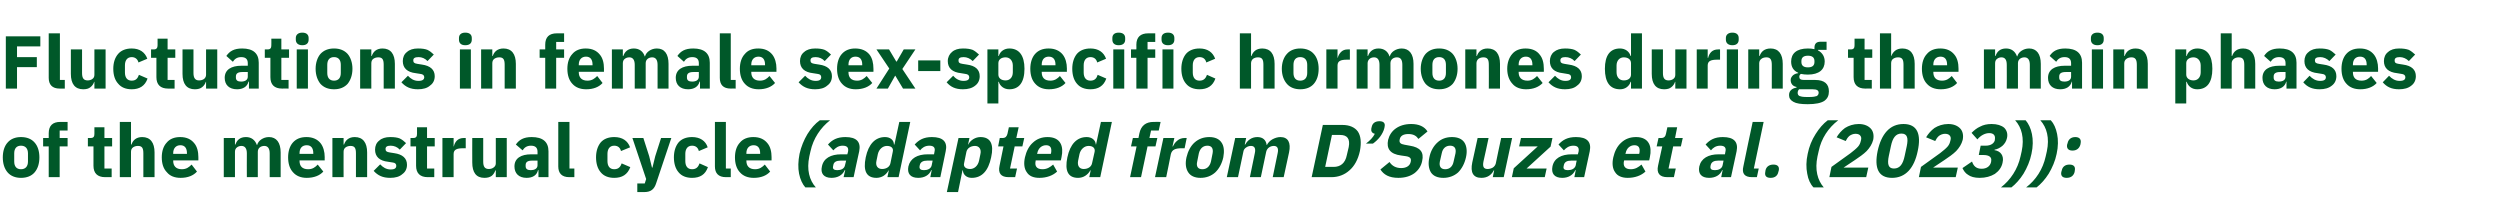 <?xml version="1.0" standalone="no"?><!DOCTYPE svg PUBLIC "-//W3C//DTD SVG 1.1//EN" "http://www.w3.org/Graphics/SVG/1.1/DTD/svg11.dtd"><svg xmlns="http://www.w3.org/2000/svg" version="1.1" width="1072.5px" height="93px" viewBox="0 -13 1072.5 93" style="top:-13px">  <desc>Fluctuations in female sex specific hormones during the main phases of the menstrual cycle (adapted from D’Souza et a...</desc>  <defs/>  <g id="Polygon169146">    <path d="M 14.8 61 C 16.2 59.4 16.9 57.2 16.9 54.5 C 16.9 51.9 16.2 49.6 14.8 48.1 C 13.5 46.6 11.5 45.8 9 45.8 C 6.6 45.8 4.6 46.6 3.3 48.1 C 1.9 49.6 1.2 51.9 1.2 54.5 C 1.2 57.2 1.9 59.4 3.3 61 C 4.6 62.5 6.6 63.3 9 63.3 C 11.5 63.3 13.5 62.5 14.8 61 Z M 6.1 56.3 C 6.1 56.3 6.1 52.8 6.1 52.8 C 6.1 50.7 7.1 49.5 9 49.5 C 10.9 49.5 12 50.7 12 52.8 C 12 52.8 12 56.3 12 56.3 C 12 58.4 10.9 59.6 9 59.6 C 7.1 59.6 6.1 58.4 6.1 56.3 Z M 20.9 63 L 25.6 63 L 25.6 49.8 L 29 49.8 L 29 46.2 L 25.6 46.2 L 25.6 43 L 29 43 L 29 39.3 C 29 39.3 25.92 39.28 25.9 39.3 C 22.6 39.3 20.9 40.9 20.9 44.2 C 20.9 44.18 20.9 46.2 20.9 46.2 L 18.5 46.2 L 18.5 49.8 L 20.9 49.8 L 20.9 63 Z M 47.9 63 L 47.9 59.3 L 44.8 59.3 L 44.8 49.8 L 48.1 49.8 L 48.1 46.2 L 44.8 46.2 L 44.8 41.6 L 40.5 41.6 C 40.5 41.6 40.54 44.37 40.5 44.4 C 40.5 45.5 40.2 46.2 38.9 46.2 C 38.88 46.16 37.7 46.2 37.7 46.2 L 37.7 49.8 L 40.1 49.8 C 40.1 49.8 40.06 58.06 40.1 58.1 C 40.1 61.3 41.8 63 45.1 63 C 45.06 62.96 47.9 63 47.9 63 Z M 51.4 63 L 56.2 63 C 56.2 63 56.16 52.08 56.2 52.1 C 56.2 51.3 56.5 50.6 57.1 50.2 C 57.7 49.8 58.4 49.6 59.2 49.6 C 61 49.6 61.5 50.6 61.5 52.8 C 61.54 52.82 61.5 63 61.5 63 L 66.3 63 C 66.3 63 66.27 52.43 66.3 52.4 C 66.3 48.2 64.5 45.8 61 45.8 C 58.4 45.8 57 47.2 56.4 49 C 56.35 49.01 56.2 49 56.2 49 L 56.2 39.3 L 51.4 39.3 L 51.4 63 Z M 84.5 60.6 C 84.5 60.6 82.2 57.6 82.2 57.6 C 81.1 58.7 80 59.6 78 59.6 C 75.5 59.6 74.3 58.2 74.3 56 C 74.34 56.02 74.3 55.8 74.3 55.8 L 85.1 55.8 C 85.1 55.8 85.12 54.35 85.1 54.4 C 85.1 52.1 84.6 49.9 83.3 48.4 C 82 46.8 80.1 45.8 77.3 45.8 C 74.8 45.8 72.8 46.6 71.5 48.2 C 70.1 49.7 69.4 51.9 69.4 54.5 C 69.4 57.2 70.1 59.4 71.6 60.9 C 72.9 62.5 74.9 63.3 77.5 63.3 C 80.6 63.3 83 62.3 84.5 60.6 Z M 80.2 52.7 C 80.22 52.69 80.2 53 80.2 53 L 74.3 53 C 74.3 53 74.34 52.72 74.3 52.7 C 74.3 50.6 75.5 49.3 77.4 49.3 C 79.3 49.3 80.2 50.6 80.2 52.7 Z M 100.8 63 C 100.8 63 100.77 52.08 100.8 52.1 C 100.8 51.3 101.1 50.6 101.7 50.2 C 102.2 49.8 102.9 49.6 103.6 49.6 C 105.1 49.6 105.9 50.7 105.9 52.8 C 105.85 52.82 105.9 63 105.9 63 L 110.6 63 C 110.6 63 110.59 52.08 110.6 52.1 C 110.6 50.4 112 49.6 113.4 49.6 C 114.9 49.6 115.7 50.7 115.7 52.8 C 115.68 52.82 115.7 63 115.7 63 L 120.4 63 C 120.4 63 120.41 52.43 120.4 52.4 C 120.4 48.2 118.6 45.8 115.4 45.8 C 114.1 45.8 113 46.2 112.1 46.8 C 111.2 47.4 110.6 48.2 110.3 49.2 C 110.3 49.2 110.2 49.2 110.2 49.2 C 109.4 47 107.8 45.8 105.5 45.8 C 102.9 45.8 101.6 47.2 101 49 C 100.96 49.01 100.8 49 100.8 49 L 100.8 46.2 L 96 46.2 L 96 63 L 100.8 63 Z M 138.7 60.6 C 138.7 60.6 136.3 57.6 136.3 57.6 C 135.3 58.7 134.1 59.6 132.2 59.6 C 129.6 59.6 128.5 58.2 128.5 56 C 128.48 56.02 128.5 55.8 128.5 55.8 L 139.3 55.8 C 139.3 55.8 139.26 54.35 139.3 54.4 C 139.3 52.1 138.7 49.9 137.5 48.4 C 136.2 46.8 134.2 45.8 131.5 45.8 C 128.9 45.8 127 46.6 125.6 48.2 C 124.3 49.7 123.6 51.9 123.6 54.5 C 123.6 57.2 124.3 59.4 125.7 60.9 C 127.1 62.5 129.1 63.3 131.6 63.3 C 134.7 63.3 137.2 62.3 138.7 60.6 Z M 134.4 52.7 C 134.37 52.69 134.4 53 134.4 53 L 128.5 53 C 128.5 53 128.48 52.72 128.5 52.7 C 128.5 50.6 129.6 49.3 131.6 49.3 C 133.5 49.3 134.4 50.6 134.4 52.7 Z M 147.4 63 C 147.4 63 147.36 52.08 147.4 52.1 C 147.4 51.3 147.7 50.6 148.3 50.2 C 148.9 49.8 149.6 49.6 150.4 49.6 C 152.2 49.6 152.7 50.6 152.7 52.8 C 152.73 52.82 152.7 63 152.7 63 L 157.5 63 C 157.5 63 157.47 52.43 157.5 52.4 C 157.5 48.2 155.7 45.8 152.2 45.8 C 149.6 45.8 148.2 47.2 147.6 49 C 147.55 49.01 147.4 49 147.4 49 L 147.4 46.2 L 142.6 46.2 L 142.6 63 L 147.4 63 Z M 172.6 61.7 C 173.9 60.8 174.6 59.4 174.6 57.7 C 174.6 54.9 172.7 53.2 169.1 52.7 C 169.1 52.7 167.2 52.4 167.2 52.4 C 165.8 52.2 165.4 51.8 165.4 50.9 C 165.4 50 166 49.5 167.6 49.5 C 169.1 49.5 170.5 50.1 171.5 51.2 C 171.5 51.2 174.2 48.4 174.2 48.4 C 173.4 47.6 172.5 46.9 171.5 46.4 C 170.5 46 169.2 45.8 167.4 45.8 C 165.4 45.8 163.8 46.3 162.7 47.3 C 161.5 48.2 160.9 49.6 160.9 51.2 C 160.9 54.2 162.8 56 166.5 56.4 C 166.5 56.4 168.4 56.7 168.4 56.7 C 169.5 56.8 170 57.3 170 58.1 C 170 59.1 169.4 59.7 167.6 59.7 C 165.7 59.7 164.3 58.8 163.1 57.5 C 163.1 57.5 160.3 60.3 160.3 60.3 C 162.1 62.3 164.2 63.3 167.4 63.3 C 169.6 63.3 171.4 62.8 172.6 61.7 Z M 186.3 63 L 186.3 59.3 L 183.2 59.3 L 183.2 49.8 L 186.5 49.8 L 186.5 46.2 L 183.2 46.2 L 183.2 41.6 L 178.9 41.6 C 178.9 41.6 178.94 44.37 178.9 44.4 C 178.9 45.5 178.6 46.2 177.3 46.2 C 177.28 46.16 176.1 46.2 176.1 46.2 L 176.1 49.8 L 178.5 49.8 C 178.5 49.8 178.46 58.06 178.5 58.1 C 178.5 61.3 180.2 63 183.5 63 C 183.45 62.96 186.3 63 186.3 63 Z M 194.6 63 C 194.6 63 194.56 53.14 194.6 53.1 C 194.6 51.2 195.9 50.6 198.7 50.6 C 198.65 50.58 199.8 50.6 199.8 50.6 L 199.8 46.2 C 199.8 46.2 199.01 46.16 199 46.2 C 197.7 46.2 196.7 46.6 196 47.3 C 195.3 48 194.9 48.9 194.7 49.8 C 194.72 49.81 194.6 49.8 194.6 49.8 L 194.6 46.2 L 189.8 46.2 L 189.8 63 L 194.6 63 Z M 212.7 63 L 217.4 63 L 217.4 46.2 L 212.7 46.2 C 212.7 46.2 212.67 57.07 212.7 57.1 C 212.7 57.9 212.3 58.5 211.7 58.9 C 211.2 59.3 210.4 59.5 209.7 59.5 C 207.9 59.5 207.3 58.4 207.3 56.3 C 207.29 56.3 207.3 46.2 207.3 46.2 L 202.6 46.2 C 202.6 46.2 202.56 56.72 202.6 56.7 C 202.6 61 204.3 63.3 207.8 63.3 C 209.2 63.3 210.2 63 211 62.4 C 211.7 61.8 212.2 61 212.5 60.1 C 212.51 60.14 212.7 60.1 212.7 60.1 L 212.7 63 Z M 235.3 51.9 C 235.29 51.92 235.3 63 235.3 63 L 231 63 L 231 60 C 231 60 230.85 60.02 230.8 60 C 230.3 62.2 228.5 63.3 225.9 63.3 C 222.6 63.3 220.7 61.4 220.7 58.4 C 220.7 54.9 223.5 53.2 227.9 53.2 C 227.9 53.2 230.6 53.2 230.6 53.2 C 230.6 53.2 230.56 52.14 230.6 52.1 C 230.6 50.5 229.8 49.5 227.8 49.5 C 225.9 49.5 224.9 50.4 224.2 51.5 C 224.2 51.5 221.3 49 221.3 49 C 222.7 47 224.6 45.8 228.1 45.8 C 232.9 45.8 235.3 47.9 235.3 51.9 Z M 230.6 55.9 C 230.6 55.9 228.25 55.89 228.3 55.9 C 226.4 55.9 225.5 56.5 225.5 57.8 C 225.5 57.8 225.5 58.3 225.5 58.3 C 225.5 59.5 226.3 60 227.7 60 C 229.2 60 230.6 59.4 230.6 57.9 C 230.56 57.87 230.6 55.9 230.6 55.9 Z M 246.4 63 L 246.4 59.3 L 244.3 59.3 L 244.3 39.3 L 239.5 39.3 C 239.5 39.3 239.52 58.35 239.5 58.4 C 239.5 61.3 241 63 244.2 63 C 244.22 62.96 246.4 63 246.4 63 Z M 270.4 58.7 C 270.4 58.7 266.7 57.1 266.7 57.1 C 266.2 58.5 265.4 59.6 263.5 59.6 C 261.6 59.6 260.6 58.3 260.6 56.1 C 260.6 56.1 260.6 53 260.6 53 C 260.6 50.9 261.6 49.5 263.5 49.5 C 265.2 49.5 266.1 50.5 266.4 51.8 C 266.4 51.8 270.3 50.2 270.3 50.2 C 269.3 47.4 267 45.8 263.5 45.8 C 261 45.8 259 46.6 257.7 48.1 C 256.4 49.7 255.7 51.9 255.7 54.5 C 255.7 57.2 256.4 59.4 257.7 60.9 C 259 62.5 261 63.3 263.5 63.3 C 266.9 63.3 269.2 61.9 270.4 58.7 Z M 281.1 54 L 279.9 58.9 L 279.7 58.9 L 278.5 54 L 276 46.2 L 271.3 46.2 L 277.2 63.8 L 276.6 65.7 L 273.4 65.7 L 273.4 69.4 C 273.4 69.4 276.38 69.36 276.4 69.4 C 279.3 69.4 280.7 68.1 281.5 65.6 C 281.53 65.55 288 46.2 288 46.2 L 283.6 46.2 L 281.1 54 Z M 303.7 58.7 C 303.7 58.7 300.1 57.1 300.1 57.1 C 299.6 58.5 298.8 59.6 296.9 59.6 C 295 59.6 294 58.3 294 56.1 C 294 56.1 294 53 294 53 C 294 50.9 295 49.5 296.9 49.5 C 298.6 49.5 299.5 50.5 299.8 51.8 C 299.8 51.8 303.6 50.2 303.6 50.2 C 302.7 47.4 300.3 45.8 296.9 45.8 C 294.4 45.8 292.4 46.6 291.1 48.1 C 289.8 49.7 289.1 51.9 289.1 54.5 C 289.1 57.2 289.8 59.4 291.1 60.9 C 292.4 62.5 294.4 63.3 296.9 63.3 C 300.3 63.3 302.6 61.9 303.7 58.7 Z M 313.5 63 L 313.5 59.3 L 311.4 59.3 L 311.4 39.3 L 306.7 39.3 C 306.7 39.3 306.69 58.35 306.7 58.4 C 306.7 61.3 308.2 63 311.4 63 C 311.39 62.96 313.5 63 313.5 63 Z M 330.4 60.6 C 330.4 60.6 328.1 57.6 328.1 57.6 C 327 58.7 325.9 59.6 323.9 59.6 C 321.4 59.6 320.2 58.2 320.2 56 C 320.22 56.02 320.2 55.8 320.2 55.8 L 331 55.8 C 331 55.8 331 54.35 331 54.4 C 331 52.1 330.5 49.9 329.2 48.4 C 327.9 46.8 326 45.8 323.2 45.8 C 320.7 45.8 318.7 46.6 317.4 48.2 C 316 49.7 315.3 51.9 315.3 54.5 C 315.3 57.2 316 59.4 317.4 60.9 C 318.8 62.5 320.8 63.3 323.4 63.3 C 326.5 63.3 328.9 62.3 330.4 60.6 Z M 326.1 52.7 C 326.11 52.69 326.1 53 326.1 53 L 320.2 53 C 320.2 53 320.22 52.72 320.2 52.7 C 320.2 50.6 321.4 49.3 323.3 49.3 C 325.2 49.3 326.1 50.6 326.1 52.7 Z M 342.8 61.5 C 343.3 64 344.3 66.1 345.5 67.4 C 345.5 67.4 350 67.4 350 67.4 C 347.2 64.3 346 59.8 347.2 54.1 C 347.2 54.1 347.7 51.9 347.7 51.9 C 348.9 46.4 352 41.8 356.1 38.6 C 356.1 38.6 351.7 38.6 351.7 38.6 C 349.7 40 347.9 42.1 346.4 44.5 C 344.9 47 343.7 49.9 343 53 C 342.4 56.1 342.3 59 342.8 61.5 Z M 368.6 51.9 C 368.55 51.92 366.2 63 366.2 63 L 361.9 63 L 362.6 60 C 362.6 60 362.38 60.02 362.4 60 C 361.4 62.2 359.3 63.3 356.7 63.3 C 353.4 63.3 351.9 61.4 352.6 58.4 C 353.3 54.9 356.4 53.2 360.9 53.2 C 360.89 53.2 363.5 53.2 363.5 53.2 C 363.5 53.2 363.77 52.14 363.8 52.1 C 364.1 50.5 363.6 49.5 361.5 49.5 C 359.7 49.5 358.5 50.4 357.5 51.5 C 357.5 51.5 355.2 49 355.2 49 C 357 47 359.1 45.8 362.7 45.8 C 367.5 45.8 369.4 47.9 368.6 51.9 Z M 363 55.9 C 363 55.9 360.67 55.89 360.7 55.9 C 358.8 55.9 357.7 56.5 357.5 57.8 C 357.5 57.8 357.4 58.3 357.4 58.3 C 357.1 59.5 357.8 60 359.2 60 C 360.8 60 362.2 59.4 362.5 57.9 C 362.55 57.87 363 55.9 363 55.9 Z M 380.7 63 L 385.5 63 L 390.5 39.3 L 385.8 39.3 L 383.7 49 C 383.7 49 383.54 48.98 383.5 49 C 383.5 47.1 381.9 45.8 379.7 45.8 C 375.5 45.8 372.6 48.8 371.4 54.5 C 370.2 60.3 371.7 63.3 376 63.3 C 377 63.3 378.2 63 379.1 62.4 C 380 61.8 380.7 61 381.2 60.1 C 381.17 60.14 381.3 60.1 381.3 60.1 L 380.7 63 Z M 376 56 C 376 56 376.6 53.1 376.6 53.1 C 377.1 51 378.7 49.6 380.5 49.6 C 382.3 49.6 383.4 50.5 383 52.1 C 383 52.1 382 57 382 57 C 381.7 58.6 380.2 59.5 378.4 59.5 C 376.6 59.5 375.5 58.2 376 56 Z M 405.7 51.9 C 405.7 51.92 403.4 63 403.4 63 L 399.1 63 L 399.7 60 C 399.7 60 399.53 60.02 399.5 60 C 398.6 62.2 396.5 63.3 393.9 63.3 C 390.5 63.3 389.1 61.4 389.7 58.4 C 390.5 54.9 393.6 53.2 398 53.2 C 398.04 53.2 400.7 53.2 400.7 53.2 C 400.7 53.2 400.92 52.14 400.9 52.1 C 401.3 50.5 400.7 49.5 398.7 49.5 C 396.8 49.5 395.6 50.4 394.7 51.5 C 394.7 51.5 392.4 49 392.4 49 C 394.2 47 396.3 45.8 399.8 45.8 C 404.6 45.8 406.6 47.9 405.7 51.9 Z M 400.1 55.9 C 400.1 55.9 397.82 55.89 397.8 55.9 C 396 55.9 394.9 56.5 394.6 57.8 C 394.6 57.8 394.5 58.3 394.5 58.3 C 394.3 59.5 395 60 396.4 60 C 397.9 60 399.4 59.4 399.7 57.9 C 399.7 57.87 400.1 55.9 400.1 55.9 Z M 406.2 69.4 L 411 69.4 L 412.9 60.1 C 412.9 60.1 413.07 60.14 413.1 60.1 C 413.1 61 413.5 61.8 414.2 62.4 C 414.9 63 415.8 63.3 416.9 63.3 C 421.2 63.3 424 60.3 425.2 54.5 C 426.5 48.8 424.9 45.8 420.6 45.8 C 418.5 45.8 416.3 47.1 415.4 49 C 415.45 48.98 415.3 49 415.3 49 L 415.9 46.2 L 411.2 46.2 L 406.2 69.4 Z M 413.6 57 C 413.6 57 414.6 52.1 414.6 52.1 C 415 50.5 416.5 49.6 418.3 49.6 C 420 49.6 421.1 51 420.6 53.1 C 420.6 53.1 420 56 420 56 C 419.5 58.2 417.9 59.5 416.2 59.5 C 414.4 59.5 413.2 58.6 413.6 57 Z M 435.5 63 L 436.3 59.3 L 433.3 59.3 L 435.3 49.8 L 438.6 49.8 L 439.4 46.2 L 436 46.2 L 437 41.6 L 432.8 41.6 C 432.8 41.6 432.17 44.37 432.2 44.4 C 431.9 45.5 431.4 46.2 430.1 46.2 C 430.13 46.16 428.9 46.2 428.9 46.2 L 428.2 49.8 L 430.5 49.8 C 430.5 49.8 428.78 58.06 428.8 58.1 C 428.1 61.3 429.4 63 432.7 63 C 432.73 62.96 435.5 63 435.5 63 Z M 453.5 60.6 C 453.5 60.6 451.8 57.6 451.8 57.6 C 450.5 58.7 449.2 59.6 447.2 59.6 C 444.7 59.6 443.8 58.2 444.3 56 C 444.29 56.02 444.3 55.8 444.3 55.8 L 455.1 55.8 C 455.1 55.8 455.42 54.35 455.4 54.4 C 455.9 52.1 455.8 49.9 454.9 48.4 C 454 46.8 452.2 45.8 449.4 45.8 C 446.9 45.8 444.8 46.6 443.1 48.2 C 441.4 49.7 440.3 51.9 439.7 54.5 C 439.1 57.2 439.4 59.4 440.5 60.9 C 441.5 62.5 443.3 63.3 445.9 63.3 C 449 63.3 451.7 62.3 453.5 60.6 Z M 450.9 52.7 C 450.88 52.69 450.8 53 450.8 53 L 444.9 53 C 444.9 53 444.99 52.72 445 52.7 C 445.4 50.6 446.9 49.3 448.8 49.3 C 450.7 49.3 451.3 50.6 450.9 52.7 Z M 467.3 63 L 472 63 L 477 39.3 L 472.3 39.3 L 470.2 49 C 470.2 49 470.07 48.98 470.1 49 C 470 47.1 468.4 45.8 466.2 45.8 C 462 45.8 459.1 48.8 457.9 54.5 C 456.7 60.3 458.2 63.3 462.5 63.3 C 463.6 63.3 464.7 63 465.6 62.4 C 466.5 61.8 467.3 61 467.7 60.1 C 467.7 60.14 467.9 60.1 467.9 60.1 L 467.3 63 Z M 462.5 56 C 462.5 56 463.1 53.1 463.1 53.1 C 463.6 51 465.2 49.6 467 49.6 C 468.8 49.6 469.9 50.5 469.6 52.1 C 469.6 52.1 468.5 57 468.5 57 C 468.2 58.6 466.7 59.5 464.9 59.5 C 463.1 59.5 462.1 58.2 462.5 56 Z M 484.8 63 L 489.5 63 L 492.3 49.8 L 495.7 49.8 L 496.5 46.2 L 493.1 46.2 L 493.8 43 L 497.1 43 L 497.9 39.3 C 497.9 39.3 494.85 39.28 494.9 39.3 C 491.6 39.3 489.5 40.9 488.8 44.2 C 488.79 44.18 488.4 46.2 488.4 46.2 L 486 46.2 L 485.2 49.8 L 487.6 49.8 L 484.8 63 Z M 500.3 63 C 500.3 63 502.34 53.14 502.3 53.1 C 502.8 51.2 504.2 50.6 507 50.6 C 506.98 50.58 508.2 50.6 508.2 50.6 L 509.1 46.2 C 509.1 46.2 508.27 46.16 508.3 46.2 C 507 46.2 505.9 46.6 505.1 47.3 C 504.2 48 503.6 48.9 503.2 49.8 C 503.21 49.81 503 49.8 503 49.8 L 503.8 46.2 L 499.1 46.2 L 495.5 63 L 500.3 63 Z M 521.3 61 C 523 59.4 524.2 57.2 524.8 54.5 C 525.3 51.9 525.1 49.6 524 48.1 C 523 46.6 521.2 45.8 518.8 45.8 C 516.3 45.8 514.2 46.6 512.5 48.1 C 510.8 49.6 509.6 51.9 509 54.5 C 508.4 57.2 508.7 59.4 509.8 61 C 510.8 62.5 512.6 63.3 515 63.3 C 517.5 63.3 519.6 62.5 521.3 61 Z M 513.6 56.3 C 513.6 56.3 514.3 52.8 514.3 52.8 C 514.8 50.7 516.1 49.5 518 49.5 C 519.8 49.5 520.6 50.7 520.2 52.8 C 520.2 52.8 519.5 56.3 519.5 56.3 C 519 58.4 517.7 59.6 515.8 59.6 C 513.9 59.6 513.1 58.4 513.6 56.3 Z M 531.1 63 C 531.1 63 533.38 52.08 533.4 52.1 C 533.5 51.3 534 50.6 534.7 50.2 C 535.3 49.8 536 49.6 536.7 49.6 C 538.2 49.6 538.8 50.7 538.3 52.8 C 538.31 52.82 536.2 63 536.2 63 L 540.9 63 C 540.9 63 543.2 52.08 543.2 52.1 C 543.6 50.4 545.1 49.6 546.5 49.6 C 548 49.6 548.6 50.7 548.1 52.8 C 548.13 52.82 546 63 546 63 L 550.7 63 C 550.7 63 552.95 52.43 553 52.4 C 553.9 48.2 552.6 45.8 549.3 45.8 C 548.1 45.8 546.9 46.2 545.8 46.8 C 544.8 47.4 544 48.2 543.5 49.2 C 543.5 49.2 543.4 49.2 543.4 49.2 C 543.1 47 541.7 45.8 539.4 45.8 C 536.9 45.8 535.2 47.2 534.2 49 C 534.22 49.01 534 49 534 49 L 534.6 46.2 L 529.9 46.2 L 526.3 63 L 531.1 63 Z M 562.7 63 C 562.7 63 571.16 62.96 571.2 63 C 574.1 63 576.8 62 578.9 60.1 C 581 58.3 582.6 55.5 583.4 51.8 C 584.1 48.1 583.8 45.3 582.5 43.4 C 581.2 41.6 578.9 40.6 575.9 40.6 C 575.91 40.62 567.5 40.6 567.5 40.6 L 562.7 63 Z M 568.5 58.6 L 571.4 44.9 C 571.4 44.9 574.99 44.94 575 44.9 C 577.9 44.9 579.3 46.5 578.6 50.1 C 578.6 50.1 577.8 53.5 577.8 53.5 C 577.1 57.1 575 58.6 572.1 58.6 C 572.08 58.64 568.5 58.6 568.5 58.6 Z M 588.5 41.3 C 588.5 41.3 588.3 42.1 588.3 42.1 C 588.1 43.2 588.5 44.1 589.8 44.4 C 589 46 587.7 47.3 586 48.6 C 586 48.6 589 48.6 589 48.6 C 590.1 47.8 591.2 46.8 592.1 45.6 C 592.9 44.5 593.6 43.2 593.9 41.9 C 593.9 41.9 594 41.3 594 41.3 C 594.3 40 593.7 39 591.8 39 C 589.8 39 588.8 40 588.5 41.3 Z M 606.8 61.3 C 608.5 60 609.7 58.2 610.1 56.1 C 611 52.2 609.2 50.2 604.8 49.5 C 604.8 49.5 602.6 49.1 602.6 49.1 C 600.8 48.8 600.1 48.2 600.5 46.7 C 600.8 45.3 602 44.5 604.2 44.5 C 606.5 44.5 607.7 45.4 608.5 46.6 C 608.5 46.6 612.4 43.4 612.4 43.4 C 611.1 41.3 608.7 40.2 605.4 40.2 C 602.7 40.2 600.5 40.9 598.8 42.1 C 597.1 43.3 596 45 595.5 47 C 594.7 50.8 596.4 53.1 601 53.7 C 601 53.7 603.1 54 603.1 54 C 605.1 54.3 605.5 55.1 605.2 56.4 C 604.9 58 603.5 59.1 601.1 59.1 C 598.9 59.1 597.2 58.2 596.1 56.5 C 596.1 56.5 592.2 59.7 592.2 59.7 C 593.6 61.9 595.9 63.3 599.9 63.3 C 602.7 63.3 605 62.6 606.8 61.3 Z M 625.5 61 C 627.1 59.4 628.3 57.2 628.9 54.5 C 629.5 51.9 629.2 49.6 628.2 48.1 C 627.2 46.6 625.4 45.8 622.9 45.8 C 620.4 45.8 618.3 46.6 616.7 48.1 C 615 49.6 613.7 51.9 613.2 54.5 C 612.6 57.2 612.9 59.4 613.9 61 C 614.9 62.5 616.7 63.3 619.2 63.3 C 621.6 63.3 623.8 62.5 625.5 61 Z M 617.7 56.3 C 617.7 56.3 618.5 52.8 618.5 52.8 C 618.9 50.7 620.2 49.5 622.1 49.5 C 624 49.5 624.8 50.7 624.4 52.8 C 624.4 52.8 623.6 56.3 623.6 56.3 C 623.2 58.4 621.9 59.6 620 59.6 C 618.1 59.6 617.3 58.4 617.7 56.3 Z M 640.4 63 L 645.1 63 L 648.7 46.2 L 644 46.2 C 644 46.2 641.66 57.07 641.7 57.1 C 641.5 57.9 641 58.5 640.4 58.9 C 639.7 59.3 638.9 59.5 638.2 59.5 C 636.4 59.5 636 58.4 636.4 56.3 C 636.45 56.3 638.6 46.2 638.6 46.2 L 633.9 46.2 C 633.9 46.2 631.62 56.72 631.6 56.7 C 630.7 61 632 63.3 635.5 63.3 C 636.8 63.3 637.9 63 638.8 62.4 C 639.7 61.8 640.4 61 640.8 60.1 C 640.85 60.14 641 60.1 641 60.1 L 640.4 63 Z M 662.7 63 L 663.5 59.3 L 654.9 59.3 L 665.2 49.9 L 666 46.2 L 652.5 46.2 L 651.7 49.8 L 659.7 49.8 L 649.4 59.2 L 648.6 63 L 662.7 63 Z M 682 51.9 C 681.96 51.92 679.6 63 679.6 63 L 675.4 63 L 676 60 C 676 60 675.79 60.02 675.8 60 C 674.8 62.2 672.7 63.3 670.2 63.3 C 666.8 63.3 665.4 61.4 666 58.4 C 666.7 54.9 669.8 53.2 674.3 53.2 C 674.29 53.2 676.9 53.2 676.9 53.2 C 676.9 53.2 677.17 52.14 677.2 52.1 C 677.5 50.5 677 49.5 675 49.5 C 673.1 49.5 671.9 50.4 670.9 51.5 C 670.9 51.5 668.6 49 668.6 49 C 670.4 47 672.5 45.8 676.1 45.8 C 680.9 45.8 682.8 47.9 682 51.9 Z M 676.4 55.9 C 676.4 55.9 674.07 55.89 674.1 55.9 C 672.2 55.9 671.2 56.5 670.9 57.8 C 670.9 57.8 670.8 58.3 670.8 58.3 C 670.5 59.5 671.2 60 672.6 60 C 674.2 60 675.6 59.4 676 57.9 C 675.95 57.87 676.4 55.9 676.4 55.9 Z M 705.9 60.6 C 705.9 60.6 704.2 57.6 704.2 57.6 C 702.9 58.7 701.6 59.6 699.6 59.6 C 697.1 59.6 696.2 58.2 696.7 56 C 696.7 56.02 696.8 55.8 696.8 55.8 L 707.5 55.8 C 707.5 55.8 707.84 54.35 707.8 54.4 C 708.3 52.1 708.2 49.9 707.3 48.4 C 706.4 46.8 704.6 45.8 701.9 45.8 C 699.3 45.8 697.2 46.6 695.5 48.2 C 693.8 49.7 692.7 51.9 692.1 54.5 C 691.5 57.2 691.8 59.4 692.9 60.9 C 693.9 62.5 695.8 63.3 698.3 63.3 C 701.4 63.3 704.1 62.3 705.9 60.6 Z M 703.3 52.7 C 703.3 52.69 703.2 53 703.2 53 L 697.3 53 C 697.3 53 697.4 52.72 697.4 52.7 C 697.8 50.6 699.3 49.3 701.2 49.3 C 703.1 49.3 703.7 50.6 703.3 52.7 Z M 718.1 63 L 718.9 59.3 L 715.8 59.3 L 717.8 49.8 L 721.1 49.8 L 721.9 46.2 L 718.6 46.2 L 719.5 41.6 L 715.3 41.6 C 715.3 41.6 714.7 44.37 714.7 44.4 C 714.5 45.5 713.9 46.2 712.7 46.2 C 712.65 46.16 711.5 46.2 711.5 46.2 L 710.7 49.8 L 713.1 49.8 C 713.1 49.8 711.3 58.06 711.3 58.1 C 710.6 61.3 712 63 715.3 63 C 715.26 62.96 718.1 63 718.1 63 Z M 745 51.9 C 744.99 51.92 742.6 63 742.6 63 L 738.4 63 L 739 60 C 739 60 738.83 60.02 738.8 60 C 737.9 62.2 735.8 63.3 733.2 63.3 C 729.8 63.3 728.4 61.4 729 58.4 C 729.8 54.9 732.9 53.2 737.3 53.2 C 737.33 53.2 740 53.2 740 53.2 C 740 53.2 740.21 52.14 740.2 52.1 C 740.6 50.5 740 49.5 738 49.5 C 736.1 49.5 734.9 50.4 734 51.5 C 734 51.5 731.7 49 731.7 49 C 733.5 47 735.6 45.8 739.1 45.8 C 743.9 45.8 745.8 47.9 745 51.9 Z M 739.4 55.9 C 739.4 55.9 737.11 55.89 737.1 55.9 C 735.3 55.9 734.2 56.5 733.9 57.8 C 733.9 57.8 733.8 58.3 733.8 58.3 C 733.6 59.5 734.2 60 735.7 60 C 737.2 60 738.7 59.4 739 57.9 C 738.99 57.87 739.4 55.9 739.4 55.9 Z M 753.7 63 L 754.5 59.3 L 752.4 59.3 L 756.6 39.3 L 751.9 39.3 C 751.9 39.3 747.85 58.35 747.9 58.4 C 747.2 61.3 748.3 63 751.6 63 C 751.58 62.96 753.7 63 753.7 63 Z M 762.9 60.8 C 762.9 60.8 763.1 60.1 763.1 60.1 C 763.4 58.6 762.7 57.6 760.8 57.6 C 758.9 57.6 757.7 58.6 757.4 60.1 C 757.4 60.1 757.3 60.8 757.3 60.8 C 757 62.3 757.6 63.3 759.6 63.3 C 761.5 63.3 762.6 62.3 762.9 60.8 Z M 775.3 61.5 C 775.7 64 776.7 66.1 778 67.4 C 778 67.4 782.4 67.4 782.4 67.4 C 779.7 64.3 778.5 59.8 779.7 54.1 C 779.7 54.1 780.2 51.9 780.2 51.9 C 781.3 46.4 784.4 41.8 788.6 38.6 C 788.6 38.6 784.1 38.6 784.1 38.6 C 782.2 40 780.4 42.1 778.9 44.5 C 777.3 47 776.1 49.9 775.5 53 C 774.8 56.1 774.8 59 775.3 61.5 Z M 801.5 58.9 L 790.9 58.9 C 790.9 58.9 795.75 55.66 795.7 55.7 C 797.6 54.4 799.4 53.2 800.8 51.8 C 802.1 50.4 803.1 48.9 803.6 47 C 804 45 803.6 43.3 802.6 42.2 C 801.5 41 799.8 40.2 797.4 40.2 C 795.1 40.2 793.1 40.9 791.5 41.9 C 790 43 788.8 44.4 787.9 45.9 C 787.9 45.9 791.8 47.5 791.8 47.5 C 792.2 46.7 792.7 45.9 793.4 45.3 C 794.1 44.8 795 44.4 796 44.4 C 796.8 44.4 797.5 44.6 797.9 45 C 798.4 45.5 798.6 46.1 798.4 47 C 798.4 47 798.3 47.4 798.3 47.4 C 798.1 48.3 797.8 49.1 797.1 49.9 C 796.3 50.8 795.3 51.6 793.9 52.7 C 793.85 52.69 785.7 58.6 785.7 58.6 L 784.8 63 L 800.6 63 L 801.5 58.9 Z M 822.7 51.8 C 824.3 44.5 822.5 40.2 816.6 40.2 C 810.7 40.2 807.1 44.5 805.5 51.8 C 804 59.1 805.8 63.3 811.7 63.3 C 817.5 63.3 821.2 59.1 822.7 51.8 Z M 810.3 53.9 C 810.3 53.9 811.2 49.7 811.2 49.7 C 811.9 46.3 813.2 44.3 815.7 44.3 C 818.3 44.3 818.7 46.3 818 49.7 C 818 49.7 817.1 53.9 817.1 53.9 C 816.4 57.3 815.1 59.3 812.5 59.3 C 810 59.3 809.6 57.3 810.3 53.9 Z M 839.9 58.9 L 829.3 58.9 C 829.3 58.9 834.15 55.66 834.1 55.7 C 836 54.4 837.8 53.2 839.2 51.8 C 840.5 50.4 841.5 48.9 842 47 C 842.4 45 842 43.3 841 42.2 C 839.9 41 838.2 40.2 835.8 40.2 C 833.5 40.2 831.5 40.9 829.9 41.9 C 828.4 43 827.2 44.4 826.3 45.9 C 826.3 45.9 830.2 47.5 830.2 47.5 C 830.6 46.7 831.1 45.9 831.8 45.3 C 832.5 44.8 833.4 44.4 834.4 44.4 C 835.2 44.4 835.9 44.6 836.3 45 C 836.8 45.5 837 46.1 836.8 47 C 836.8 47 836.7 47.4 836.7 47.4 C 836.5 48.3 836.2 49.1 835.5 49.9 C 834.7 50.8 833.7 51.6 832.3 52.7 C 832.25 52.69 824.1 58.6 824.1 58.6 L 823.2 63 L 839 63 L 839.9 58.9 Z M 849.7 49.5 L 848.9 53.5 C 848.9 53.5 850.91 53.46 850.9 53.5 C 853.3 53.5 854.6 54.4 854.2 56.2 C 854.2 56.2 854.2 56.4 854.2 56.4 C 853.8 58.3 852.3 59.4 850.1 59.4 C 847.7 59.4 846.6 58.1 846 56.3 C 846 56.3 841.9 59.1 841.9 59.1 C 842.4 60.2 843.1 61.3 844.3 62 C 845.4 62.8 847 63.3 849.3 63.3 C 851.8 63.3 854 62.7 855.8 61.6 C 857.5 60.4 858.7 58.8 859.1 56.8 C 859.5 55.2 859.2 54 858.6 53.1 C 858 52.2 856.9 51.6 855.6 51.4 C 855.6 51.4 855.7 51.2 855.7 51.2 C 856.9 51 858 50.4 859 49.6 C 860 48.7 860.7 47.6 861 46.2 C 861.4 44.4 860.9 42.9 859.8 41.8 C 858.6 40.8 856.8 40.2 854.4 40.2 C 852.4 40.2 850.8 40.6 849.5 41.3 C 848.1 41.9 846.9 42.9 845.8 44 C 845.8 44 848.3 46.8 848.3 46.8 C 849.7 45.1 851.6 44.1 853.4 44.1 C 855.3 44.1 856.1 45.2 855.8 46.8 C 855.8 46.8 855.8 47.1 855.8 47.1 C 855.5 48.4 854.2 49.5 851.8 49.5 C 851.82 49.46 849.7 49.5 849.7 49.5 Z M 871.7 44.5 C 871.2 42 870.2 40 869 38.6 C 869 38.6 864.5 38.6 864.5 38.6 C 867.3 41.7 868.5 46.2 867.3 51.9 C 867.3 51.9 866.8 54.1 866.8 54.1 C 865.6 59.6 862.5 64.2 858.4 67.4 C 858.4 67.4 862.9 67.4 862.9 67.4 C 864.7 66 866.6 63.9 868.1 61.5 C 869.6 59 870.9 56 871.5 53 C 872.2 49.9 872.2 46.9 871.7 44.5 Z M 882.5 44.5 C 882 42 881.1 40 879.8 38.6 C 879.8 38.6 875.3 38.6 875.3 38.6 C 878.1 41.7 879.3 46.2 878.1 51.9 C 878.1 51.9 877.6 54.1 877.6 54.1 C 876.4 59.6 873.4 64.2 869.2 67.4 C 869.2 67.4 873.7 67.4 873.7 67.4 C 875.5 66 877.4 63.9 878.9 61.5 C 880.4 59 881.7 56 882.3 53 C 883 49.9 883 46.9 882.5 44.5 Z M 890 60.8 C 890 60.8 890.1 60.1 890.1 60.1 C 890.4 58.6 889.7 57.6 887.8 57.6 C 885.9 57.6 884.8 58.6 884.5 60.1 C 884.5 60.1 884.3 60.8 884.3 60.8 C 884 62.3 884.7 63.3 886.6 63.3 C 888.5 63.3 889.6 62.3 890 60.8 Z M 892.5 49 C 892.5 49 892.6 48.4 892.6 48.4 C 892.9 46.9 892.2 45.8 890.3 45.8 C 888.4 45.8 887.3 46.9 887 48.4 C 887 48.4 886.8 49 886.8 49 C 886.5 50.5 887.2 51.6 889.1 51.6 C 891 51.6 892.1 50.5 892.5 49 Z " stroke="none" fill="#005829"/>  </g>  <g id="Polygon169145">    <path d="M 7.3 25 L 7.3 15.8 L 15.8 15.8 L 15.8 11.5 L 7.3 11.5 L 7.3 6.9 L 17.3 6.9 L 17.3 2.6 L 2.5 2.6 L 2.5 25 L 7.3 25 Z M 27.8 25 L 27.8 21.3 L 25.7 21.3 L 25.7 1.3 L 20.9 1.3 C 20.9 1.3 20.93 20.35 20.9 20.4 C 20.9 23.3 22.4 25 25.6 25 C 25.63 24.96 27.8 25 27.8 25 Z M 40.5 25 L 45.3 25 L 45.3 8.2 L 40.5 8.2 C 40.5 8.2 40.54 19.07 40.5 19.1 C 40.5 19.9 40.2 20.5 39.6 20.9 C 39.1 21.3 38.3 21.5 37.6 21.5 C 35.8 21.5 35.2 20.4 35.2 18.3 C 35.17 18.3 35.2 8.2 35.2 8.2 L 30.4 8.2 C 30.4 8.2 30.43 18.72 30.4 18.7 C 30.4 23 32.2 25.3 35.7 25.3 C 37.1 25.3 38.1 25 38.8 24.4 C 39.6 23.8 40.1 23 40.4 22.1 C 40.38 22.14 40.5 22.1 40.5 22.1 L 40.5 25 Z M 63.3 20.7 C 63.3 20.7 59.6 19.1 59.6 19.1 C 59.1 20.5 58.4 21.6 56.5 21.6 C 54.6 21.6 53.6 20.3 53.6 18.1 C 53.6 18.1 53.6 15 53.6 15 C 53.6 12.9 54.6 11.5 56.5 11.5 C 58.1 11.5 59.1 12.5 59.4 13.8 C 59.4 13.8 63.2 12.2 63.2 12.2 C 62.2 9.4 59.9 7.8 56.5 7.8 C 54 7.8 52 8.6 50.7 10.1 C 49.3 11.7 48.6 13.9 48.6 16.5 C 48.6 19.2 49.3 21.4 50.7 22.9 C 52 24.5 54 25.3 56.5 25.3 C 59.8 25.3 62.2 23.9 63.3 20.7 Z M 74.9 25 L 74.9 21.3 L 71.9 21.3 L 71.9 11.8 L 75.2 11.8 L 75.2 8.2 L 71.9 8.2 L 71.9 3.6 L 67.6 3.6 C 67.6 3.6 67.62 6.37 67.6 6.4 C 67.6 7.5 67.2 8.2 66 8.2 C 65.95 8.16 64.8 8.2 64.8 8.2 L 64.8 11.8 L 67.1 11.8 C 67.1 11.8 67.14 20.06 67.1 20.1 C 67.1 23.3 68.8 25 72.1 25 C 72.13 24.96 74.9 25 74.9 25 Z M 88.4 25 L 93.2 25 L 93.2 8.2 L 88.4 8.2 C 88.4 8.2 88.42 19.07 88.4 19.1 C 88.4 19.9 88 20.5 87.5 20.9 C 86.9 21.3 86.2 21.5 85.4 21.5 C 83.7 21.5 83 20.4 83 18.3 C 83.04 18.3 83 8.2 83 8.2 L 78.3 8.2 C 78.3 8.2 78.3 18.72 78.3 18.7 C 78.3 23 80.1 25.3 83.6 25.3 C 84.9 25.3 86 25 86.7 24.4 C 87.5 23.8 88 23 88.3 22.1 C 88.26 22.14 88.4 22.1 88.4 22.1 L 88.4 25 Z M 111 13.9 C 111.04 13.92 111 25 111 25 L 106.8 25 L 106.8 22 C 106.8 22 106.59 22.02 106.6 22 C 106.1 24.2 104.2 25.3 101.7 25.3 C 98.3 25.3 96.4 23.4 96.4 20.4 C 96.4 16.9 99.2 15.2 103.6 15.2 C 103.65 15.2 106.3 15.2 106.3 15.2 C 106.3 15.2 106.3 14.14 106.3 14.1 C 106.3 12.5 105.5 11.5 103.5 11.5 C 101.6 11.5 100.6 12.4 99.9 13.5 C 99.9 13.5 97.1 11 97.1 11 C 98.5 9 100.3 7.8 103.9 7.8 C 108.6 7.8 111 9.9 111 13.9 Z M 106.3 17.9 C 106.3 17.9 104 17.89 104 17.9 C 102.1 17.9 101.2 18.5 101.2 19.8 C 101.2 19.8 101.2 20.3 101.2 20.3 C 101.2 21.5 102 22 103.4 22 C 105 22 106.3 21.4 106.3 19.9 C 106.3 19.87 106.3 17.9 106.3 17.9 Z M 123.8 25 L 123.8 21.3 L 120.7 21.3 L 120.7 11.8 L 124 11.8 L 124 8.2 L 120.7 8.2 L 120.7 3.6 L 116.4 3.6 C 116.4 3.6 116.45 6.37 116.4 6.4 C 116.4 7.5 116.1 8.2 114.8 8.2 C 114.78 8.16 113.6 8.2 113.6 8.2 L 113.6 11.8 L 116 11.8 C 116 11.8 115.97 20.06 116 20.1 C 116 23.3 117.7 25 121 25 C 120.96 24.96 123.8 25 123.8 25 Z M 132.4 4 C 132.4 4 132.4 3.3 132.4 3.3 C 132.4 2 131.6 1 129.7 1 C 127.8 1 126.9 2 126.9 3.3 C 126.9 3.3 126.9 4 126.9 4 C 126.9 5.4 127.8 6.4 129.7 6.4 C 131.6 6.4 132.4 5.4 132.4 4 Z M 127.3 25 L 132.1 25 L 132.1 8.2 L 127.3 8.2 L 127.3 25 Z M 149.1 23 C 150.4 21.4 151.2 19.2 151.2 16.5 C 151.2 13.9 150.4 11.6 149.1 10.1 C 147.7 8.6 145.8 7.8 143.3 7.8 C 140.8 7.8 138.9 8.6 137.5 10.1 C 136.2 11.6 135.4 13.9 135.4 16.5 C 135.4 19.2 136.2 21.4 137.5 23 C 138.9 24.5 140.8 25.3 143.3 25.3 C 145.8 25.3 147.7 24.5 149.1 23 Z M 140.4 18.3 C 140.4 18.3 140.4 14.8 140.4 14.8 C 140.4 12.7 141.4 11.5 143.3 11.5 C 145.2 11.5 146.2 12.7 146.2 14.8 C 146.2 14.8 146.2 18.3 146.2 18.3 C 146.2 20.4 145.2 21.6 143.3 21.6 C 141.4 21.6 140.4 20.4 140.4 18.3 Z M 159.3 25 C 159.3 25 159.26 14.08 159.3 14.1 C 159.3 13.3 159.6 12.6 160.2 12.2 C 160.8 11.8 161.5 11.6 162.3 11.6 C 164.1 11.6 164.6 12.6 164.6 14.8 C 164.64 14.82 164.6 25 164.6 25 L 169.4 25 C 169.4 25 169.37 14.43 169.4 14.4 C 169.4 10.2 167.6 7.8 164.1 7.8 C 161.5 7.8 160.1 9.2 159.5 11 C 159.45 11.01 159.3 11 159.3 11 L 159.3 8.2 L 154.5 8.2 L 154.5 25 L 159.3 25 Z M 184.5 23.7 C 185.8 22.8 186.5 21.4 186.5 19.7 C 186.5 16.9 184.6 15.2 181 14.7 C 181 14.7 179.1 14.4 179.1 14.4 C 177.7 14.2 177.3 13.8 177.3 12.9 C 177.3 12 177.9 11.5 179.6 11.5 C 181 11.5 182.4 12.1 183.4 13.2 C 183.4 13.2 186.1 10.4 186.1 10.4 C 185.3 9.6 184.4 8.9 183.4 8.4 C 182.4 8 181.1 7.8 179.3 7.8 C 177.3 7.8 175.7 8.3 174.6 9.3 C 173.4 10.2 172.8 11.6 172.8 13.2 C 172.8 16.2 174.7 18 178.4 18.4 C 178.4 18.4 180.3 18.7 180.3 18.7 C 181.4 18.8 182 19.3 182 20.1 C 182 21.1 181.3 21.7 179.5 21.7 C 177.6 21.7 176.2 20.8 175 19.5 C 175 19.5 172.2 22.3 172.2 22.3 C 174 24.3 176.1 25.3 179.3 25.3 C 181.5 25.3 183.3 24.8 184.5 23.7 Z M 202.4 4 C 202.4 4 202.4 3.3 202.4 3.3 C 202.4 2 201.6 1 199.6 1 C 197.7 1 196.9 2 196.9 3.3 C 196.9 3.3 196.9 4 196.9 4 C 196.9 5.4 197.7 6.4 199.6 6.4 C 201.6 6.4 202.4 5.4 202.4 4 Z M 197.3 25 L 202 25 L 202 8.2 L 197.3 8.2 L 197.3 25 Z M 211.2 25 C 211.2 25 211.17 14.08 211.2 14.1 C 211.2 13.3 211.5 12.6 212.1 12.2 C 212.7 11.8 213.4 11.6 214.2 11.6 C 216 11.6 216.5 12.6 216.5 14.8 C 216.54 14.82 216.5 25 216.5 25 L 221.3 25 C 221.3 25 221.28 14.43 221.3 14.4 C 221.3 10.2 219.5 7.8 216 7.8 C 213.4 7.8 212 9.2 211.4 11 C 211.36 11.01 211.2 11 211.2 11 L 211.2 8.2 L 206.4 8.2 L 206.4 25 L 211.2 25 Z M 233.9 25 L 238.6 25 L 238.6 11.8 L 242 11.8 L 242 8.2 L 238.6 8.2 L 238.6 5 L 242 5 L 242 1.3 C 242 1.3 238.91 1.28 238.9 1.3 C 235.6 1.3 233.9 2.9 233.9 6.2 C 233.89 6.18 233.9 8.2 233.9 8.2 L 231.5 8.2 L 231.5 11.8 L 233.9 11.8 L 233.9 25 Z M 258.5 22.6 C 258.5 22.6 256.2 19.6 256.2 19.6 C 255.1 20.7 254 21.6 252 21.6 C 249.5 21.6 248.3 20.2 248.3 18 C 248.32 18.02 248.3 17.8 248.3 17.8 L 259.1 17.8 C 259.1 17.8 259.1 16.35 259.1 16.4 C 259.1 14.1 258.6 11.9 257.3 10.4 C 256 8.8 254.1 7.8 251.3 7.8 C 248.8 7.8 246.8 8.6 245.5 10.2 C 244.1 11.7 243.4 13.9 243.4 16.5 C 243.4 19.2 244.1 21.4 245.5 22.9 C 246.9 24.5 248.9 25.3 251.5 25.3 C 254.6 25.3 257 24.3 258.5 22.6 Z M 254.2 14.7 C 254.21 14.69 254.2 15 254.2 15 L 248.3 15 C 248.3 15 248.32 14.72 248.3 14.7 C 248.3 12.6 249.5 11.3 251.4 11.3 C 253.3 11.3 254.2 12.6 254.2 14.7 Z M 267.2 25 C 267.2 25 267.2 14.08 267.2 14.1 C 267.2 13.3 267.5 12.6 268.1 12.2 C 268.6 11.8 269.3 11.6 270 11.6 C 271.5 11.6 272.3 12.7 272.3 14.8 C 272.28 14.82 272.3 25 272.3 25 L 277 25 C 277 25 277.02 14.08 277 14.1 C 277 12.4 278.4 11.6 279.8 11.6 C 281.3 11.6 282.1 12.7 282.1 14.8 C 282.11 14.82 282.1 25 282.1 25 L 286.8 25 C 286.8 25 286.84 14.43 286.8 14.4 C 286.8 10.2 285.1 7.8 281.8 7.8 C 280.5 7.8 279.4 8.2 278.5 8.8 C 277.6 9.4 277 10.2 276.7 11.2 C 276.7 11.2 276.6 11.2 276.6 11.2 C 275.9 9 274.2 7.8 271.9 7.8 C 269.4 7.8 268 9.2 267.4 11 C 267.39 11.01 267.2 11 267.2 11 L 267.2 8.2 L 262.5 8.2 L 262.5 25 L 267.2 25 Z M 304.5 13.9 C 304.54 13.92 304.5 25 304.5 25 L 300.3 25 L 300.3 22 C 300.3 22 300.09 22.02 300.1 22 C 299.6 24.2 297.7 25.3 295.2 25.3 C 291.8 25.3 289.9 23.4 289.9 20.4 C 289.9 16.9 292.7 15.2 297.1 15.2 C 297.15 15.2 299.8 15.2 299.8 15.2 C 299.8 15.2 299.8 14.14 299.8 14.1 C 299.8 12.5 299 11.5 297 11.5 C 295.1 11.5 294.1 12.4 293.4 13.5 C 293.4 13.5 290.6 11 290.6 11 C 292 9 293.8 7.8 297.4 7.8 C 302.1 7.8 304.5 9.9 304.5 13.9 Z M 299.8 17.9 C 299.8 17.9 297.5 17.89 297.5 17.9 C 295.6 17.9 294.7 18.5 294.7 19.8 C 294.7 19.8 294.7 20.3 294.7 20.3 C 294.7 21.5 295.5 22 296.9 22 C 298.5 22 299.8 21.4 299.8 19.9 C 299.8 19.87 299.8 17.9 299.8 17.9 Z M 315.6 25 L 315.6 21.3 L 313.5 21.3 L 313.5 1.3 L 308.8 1.3 C 308.8 1.3 308.76 20.35 308.8 20.4 C 308.8 23.3 310.2 25 313.5 25 C 313.47 24.96 315.6 25 315.6 25 Z M 332.5 22.6 C 332.5 22.6 330.1 19.6 330.1 19.6 C 329.1 20.7 328 21.6 326 21.6 C 323.5 21.6 322.3 20.2 322.3 18 C 322.3 18.02 322.3 17.8 322.3 17.8 L 333.1 17.8 C 333.1 17.8 333.08 16.35 333.1 16.4 C 333.1 14.1 332.5 11.9 331.3 10.4 C 330 8.8 328.1 7.8 325.3 7.8 C 322.7 7.8 320.8 8.6 319.5 10.2 C 318.1 11.7 317.4 13.9 317.4 16.5 C 317.4 19.2 318.1 21.4 319.5 22.9 C 320.9 24.5 322.9 25.3 325.5 25.3 C 328.5 25.3 331 24.3 332.5 22.6 Z M 328.2 14.7 C 328.19 14.69 328.2 15 328.2 15 L 322.3 15 C 322.3 15 322.3 14.72 322.3 14.7 C 322.3 12.6 323.5 11.3 325.4 11.3 C 327.3 11.3 328.2 12.6 328.2 14.7 Z M 354.9 23.7 C 356.2 22.8 356.9 21.4 356.9 19.7 C 356.9 16.9 355 15.2 351.4 14.7 C 351.4 14.7 349.5 14.4 349.5 14.4 C 348.1 14.2 347.7 13.8 347.7 12.9 C 347.7 12 348.3 11.5 349.9 11.5 C 351.4 11.5 352.8 12.1 353.8 13.2 C 353.8 13.2 356.5 10.4 356.5 10.4 C 355.7 9.6 354.8 8.9 353.8 8.4 C 352.8 8 351.5 7.8 349.7 7.8 C 347.7 7.8 346.1 8.3 345 9.3 C 343.8 10.2 343.2 11.6 343.2 13.2 C 343.2 16.2 345.1 18 348.8 18.4 C 348.8 18.4 350.7 18.7 350.7 18.7 C 351.8 18.8 352.3 19.3 352.3 20.1 C 352.3 21.1 351.7 21.7 349.9 21.7 C 348 21.7 346.6 20.8 345.4 19.5 C 345.4 19.5 342.6 22.3 342.6 22.3 C 344.4 24.3 346.5 25.3 349.7 25.3 C 351.9 25.3 353.7 24.8 354.9 23.7 Z M 374.2 22.6 C 374.2 22.6 371.8 19.6 371.8 19.6 C 370.7 20.7 369.6 21.6 367.7 21.6 C 365.1 21.6 364 20.2 364 18 C 363.96 18.02 364 17.8 364 17.8 L 374.7 17.8 C 374.7 17.8 374.75 16.35 374.7 16.4 C 374.7 14.1 374.2 11.9 373 10.4 C 371.7 8.8 369.7 7.8 366.9 7.8 C 364.4 7.8 362.5 8.6 361.1 10.2 C 359.8 11.7 359.1 13.9 359.1 16.5 C 359.1 19.2 359.8 21.4 361.2 22.9 C 362.6 24.5 364.6 25.3 367.1 25.3 C 370.2 25.3 372.7 24.3 374.2 22.6 Z M 369.9 14.7 C 369.85 14.69 369.9 15 369.9 15 L 364 15 C 364 15 363.96 14.72 364 14.7 C 364 12.6 365.1 11.3 367 11.3 C 369 11.3 369.9 12.6 369.9 14.7 Z M 380.9 25 L 384 19.5 L 384.1 19.5 L 387.4 25 L 392.7 25 L 387.1 16.6 L 392.7 8.2 L 387.7 8.2 L 384.7 13.4 L 384.5 13.4 L 381.4 8.2 L 376 8.2 L 381.5 16.4 L 376 25 L 380.9 25 Z M 403.4 17.5 L 403.4 12.9 L 393.9 12.9 L 393.9 17.5 L 403.4 17.5 Z M 418.4 23.7 C 419.6 22.8 420.3 21.4 420.3 19.7 C 420.3 16.9 418.5 15.2 414.8 14.7 C 414.8 14.7 412.9 14.4 412.9 14.4 C 411.5 14.2 411.2 13.8 411.2 12.9 C 411.2 12 411.8 11.5 413.4 11.5 C 414.8 11.5 416.2 12.1 417.3 13.2 C 417.3 13.2 420 10.4 420 10.4 C 419.1 9.6 418.3 8.9 417.3 8.4 C 416.2 8 414.9 7.8 413.1 7.8 C 411.1 7.8 409.5 8.3 408.4 9.3 C 407.3 10.2 406.6 11.6 406.6 13.2 C 406.6 16.2 408.5 18 412.3 18.4 C 412.3 18.4 414.1 18.7 414.1 18.7 C 415.2 18.8 415.8 19.3 415.8 20.1 C 415.8 21.1 415.2 21.7 413.3 21.7 C 411.5 21.7 410 20.8 408.9 19.5 C 408.9 19.5 406.1 22.3 406.1 22.3 C 407.8 24.3 409.9 25.3 413.1 25.3 C 415.3 25.3 417.1 24.8 418.4 23.7 Z M 423.6 31.4 L 428.3 31.4 L 428.3 22.1 C 428.3 22.1 428.48 22.14 428.5 22.1 C 428.7 23 429.3 23.8 430.1 24.4 C 430.9 25 431.9 25.3 433 25.3 C 437.2 25.3 439.5 22.3 439.5 16.5 C 439.5 10.8 437.2 7.8 433 7.8 C 430.8 7.8 429 9.1 428.5 11 C 428.48 10.98 428.3 11 428.3 11 L 428.3 8.2 L 423.6 8.2 L 423.6 31.4 Z M 428.3 19 C 428.3 19 428.3 14.1 428.3 14.1 C 428.3 12.5 429.6 11.6 431.4 11.6 C 433.2 11.6 434.5 13 434.5 15.1 C 434.5 15.1 434.5 18 434.5 18 C 434.5 20.2 433.2 21.5 431.4 21.5 C 429.6 21.5 428.3 20.6 428.3 19 Z M 457.1 22.6 C 457.1 22.6 454.7 19.6 454.7 19.6 C 453.7 20.7 452.5 21.6 450.6 21.6 C 448 21.6 446.9 20.2 446.9 18 C 446.88 18.02 446.9 17.8 446.9 17.8 L 457.7 17.8 C 457.7 17.8 457.66 16.35 457.7 16.4 C 457.7 14.1 457.1 11.9 455.9 10.4 C 454.6 8.8 452.6 7.8 449.9 7.8 C 447.3 7.8 445.4 8.6 444 10.2 C 442.7 11.7 442 13.9 442 16.5 C 442 19.2 442.7 21.4 444.1 22.9 C 445.5 24.5 447.5 25.3 450 25.3 C 453.1 25.3 455.6 24.3 457.1 22.6 Z M 452.8 14.7 C 452.76 14.69 452.8 15 452.8 15 L 446.9 15 C 446.9 15 446.88 14.72 446.9 14.7 C 446.9 12.6 448 11.3 449.9 11.3 C 451.9 11.3 452.8 12.6 452.8 14.7 Z M 474.6 20.7 C 474.6 20.7 470.9 19.1 470.9 19.1 C 470.5 20.5 469.7 21.6 467.8 21.6 C 465.9 21.6 464.9 20.3 464.9 18.1 C 464.9 18.1 464.9 15 464.9 15 C 464.9 12.9 465.9 11.5 467.8 11.5 C 469.5 11.5 470.4 12.5 470.7 13.8 C 470.7 13.8 474.5 12.2 474.5 12.2 C 473.5 9.4 471.2 7.8 467.8 7.8 C 465.3 7.8 463.3 8.6 462 10.1 C 460.7 11.7 460 13.9 460 16.5 C 460 19.2 460.7 21.4 462 22.9 C 463.3 24.5 465.3 25.3 467.8 25.3 C 471.1 25.3 473.5 23.9 474.6 20.7 Z M 482.7 4 C 482.7 4 482.7 3.3 482.7 3.3 C 482.7 2 481.9 1 479.9 1 C 478 1 477.2 2 477.2 3.3 C 477.2 3.3 477.2 4 477.2 4 C 477.2 5.4 478 6.4 479.9 6.4 C 481.9 6.4 482.7 5.4 482.7 4 Z M 477.6 25 L 482.3 25 L 482.3 8.2 L 477.6 8.2 L 477.6 25 Z M 487.5 25 L 492.3 25 L 492.3 11.8 L 495.6 11.8 L 495.6 8.2 L 492.3 8.2 L 492.3 5 L 495.6 5 L 495.6 1.3 C 495.6 1.3 492.57 1.28 492.6 1.3 C 489.3 1.3 487.5 2.9 487.5 6.2 C 487.55 6.18 487.5 8.2 487.5 8.2 L 485.2 8.2 L 485.2 11.8 L 487.5 11.8 L 487.5 25 Z M 503.8 4 C 503.8 4 503.8 3.3 503.8 3.3 C 503.8 2 503 1 501.1 1 C 499.1 1 498.3 2 498.3 3.3 C 498.3 3.3 498.3 4 498.3 4 C 498.3 5.4 499.1 6.4 501.1 6.4 C 503 6.4 503.8 5.4 503.8 4 Z M 498.7 25 L 503.4 25 L 503.4 8.2 L 498.7 8.2 L 498.7 25 Z M 521.4 20.7 C 521.4 20.7 517.8 19.1 517.8 19.1 C 517.3 20.5 516.5 21.6 514.6 21.6 C 512.7 21.6 511.7 20.3 511.7 18.1 C 511.7 18.1 511.7 15 511.7 15 C 511.7 12.9 512.7 11.5 514.6 11.5 C 516.3 11.5 517.2 12.5 517.5 13.8 C 517.5 13.8 521.3 12.2 521.3 12.2 C 520.3 9.4 518 7.8 514.6 7.8 C 512.1 7.8 510.1 8.6 508.8 10.1 C 507.5 11.7 506.8 13.9 506.8 16.5 C 506.8 19.2 507.5 21.4 508.8 22.9 C 510.1 24.5 512.1 25.3 514.6 25.3 C 517.9 25.3 520.3 23.9 521.4 20.7 Z M 531.9 25 L 536.7 25 C 536.7 25 536.67 14.08 536.7 14.1 C 536.7 13.3 537.1 12.6 537.6 12.2 C 538.2 11.8 538.9 11.6 539.7 11.6 C 541.5 11.6 542 12.6 542 14.8 C 542.04 14.82 542 25 542 25 L 546.8 25 C 546.8 25 546.78 14.43 546.8 14.4 C 546.8 10.2 545 7.8 541.5 7.8 C 538.9 7.8 537.5 9.2 536.9 11 C 536.86 11.01 536.7 11 536.7 11 L 536.7 1.3 L 531.9 1.3 L 531.9 25 Z M 563.6 23 C 565 21.4 565.7 19.2 565.7 16.5 C 565.7 13.9 565 11.6 563.6 10.1 C 562.3 8.6 560.3 7.8 557.8 7.8 C 555.4 7.8 553.4 8.6 552.1 10.1 C 550.7 11.6 549.9 13.9 549.9 16.5 C 549.9 19.2 550.7 21.4 552.1 23 C 553.4 24.5 555.4 25.3 557.8 25.3 C 560.3 25.3 562.3 24.5 563.6 23 Z M 554.9 18.3 C 554.9 18.3 554.9 14.8 554.9 14.8 C 554.9 12.7 555.9 11.5 557.8 11.5 C 559.7 11.5 560.8 12.7 560.8 14.8 C 560.8 14.8 560.8 18.3 560.8 18.3 C 560.8 20.4 559.7 21.6 557.8 21.6 C 555.9 21.6 554.9 20.4 554.9 18.3 Z M 573.8 25 C 573.8 25 573.79 15.14 573.8 15.1 C 573.8 13.2 575.1 12.6 577.9 12.6 C 577.88 12.58 579.1 12.6 579.1 12.6 L 579.1 8.2 C 579.1 8.2 578.23 8.16 578.2 8.2 C 576.9 8.2 576 8.6 575.3 9.3 C 574.6 10 574.1 10.9 573.9 11.8 C 573.95 11.81 573.8 11.8 573.8 11.8 L 573.8 8.2 L 569 8.2 L 569 25 L 573.8 25 Z M 586.7 25 C 586.7 25 586.71 14.08 586.7 14.1 C 586.7 13.3 587.1 12.6 587.6 12.2 C 588.1 11.8 588.8 11.6 589.5 11.6 C 591 11.6 591.8 12.7 591.8 14.8 C 591.8 14.82 591.8 25 591.8 25 L 596.5 25 C 596.5 25 596.54 14.08 596.5 14.1 C 596.5 12.4 597.9 11.6 599.3 11.6 C 600.9 11.6 601.6 12.7 601.6 14.8 C 601.63 14.82 601.6 25 601.6 25 L 606.4 25 C 606.4 25 606.36 14.43 606.4 14.4 C 606.4 10.2 604.6 7.8 601.3 7.8 C 600.1 7.8 598.9 8.2 598 8.8 C 597.1 9.4 596.5 10.2 596.2 11.2 C 596.2 11.2 596.1 11.2 596.1 11.2 C 595.4 9 593.7 7.8 591.4 7.8 C 588.9 7.8 587.5 9.2 586.9 11 C 586.91 11.01 586.7 11 586.7 11 L 586.7 8.2 L 582 8.2 L 582 25 L 586.7 25 Z M 623.2 23 C 624.5 21.4 625.3 19.2 625.3 16.5 C 625.3 13.9 624.5 11.6 623.2 10.1 C 621.8 8.6 619.9 7.8 617.4 7.8 C 614.9 7.8 613 8.6 611.6 10.1 C 610.3 11.6 609.5 13.9 609.5 16.5 C 609.5 19.2 610.3 21.4 611.6 23 C 613 24.5 614.9 25.3 617.4 25.3 C 619.9 25.3 621.8 24.5 623.2 23 Z M 614.5 18.3 C 614.5 18.3 614.5 14.8 614.5 14.8 C 614.5 12.7 615.5 11.5 617.4 11.5 C 619.3 11.5 620.3 12.7 620.3 14.8 C 620.3 14.8 620.3 18.3 620.3 18.3 C 620.3 20.4 619.3 21.6 617.4 21.6 C 615.5 21.6 614.5 20.4 614.5 18.3 Z M 633.4 25 C 633.4 25 633.37 14.08 633.4 14.1 C 633.4 13.3 633.8 12.6 634.3 12.2 C 634.9 11.8 635.6 11.6 636.4 11.6 C 638.2 11.6 638.7 12.6 638.7 14.8 C 638.75 14.82 638.7 25 638.7 25 L 643.5 25 C 643.5 25 643.48 14.43 643.5 14.4 C 643.5 10.2 641.7 7.8 638.2 7.8 C 635.6 7.8 634.2 9.2 633.6 11 C 633.56 11.01 633.4 11 633.4 11 L 633.4 8.2 L 628.6 8.2 L 628.6 25 L 633.4 25 Z M 661.8 22.6 C 661.8 22.6 659.4 19.6 659.4 19.6 C 658.3 20.7 657.2 21.6 655.3 21.6 C 652.7 21.6 651.5 20.2 651.5 18 C 651.55 18.02 651.5 17.8 651.5 17.8 L 662.3 17.8 C 662.3 17.8 662.33 16.35 662.3 16.4 C 662.3 14.1 661.8 11.9 660.5 10.4 C 659.3 8.8 657.3 7.8 654.5 7.8 C 652 7.8 650 8.6 648.7 10.2 C 647.4 11.7 646.6 13.9 646.6 16.5 C 646.6 19.2 647.4 21.4 648.8 22.9 C 650.1 24.5 652.2 25.3 654.7 25.3 C 657.8 25.3 660.2 24.3 661.8 22.6 Z M 657.4 14.7 C 657.43 14.69 657.4 15 657.4 15 L 651.5 15 C 651.5 15 651.55 14.72 651.5 14.7 C 651.5 12.6 652.7 11.3 654.6 11.3 C 656.5 11.3 657.4 12.6 657.4 14.7 Z M 676.6 23.7 C 677.9 22.8 678.6 21.4 678.6 19.7 C 678.6 16.9 676.7 15.2 673 14.7 C 673 14.7 671.2 14.4 671.2 14.4 C 669.8 14.2 669.4 13.8 669.4 12.9 C 669.4 12 670 11.5 671.6 11.5 C 673 11.5 674.5 12.1 675.5 13.2 C 675.5 13.2 678.2 10.4 678.2 10.4 C 677.4 9.6 676.5 8.9 675.5 8.4 C 674.5 8 673.1 7.8 671.4 7.8 C 669.4 7.8 667.8 8.3 666.6 9.3 C 665.5 10.2 664.9 11.6 664.9 13.2 C 664.9 16.2 666.7 18 670.5 18.4 C 670.5 18.4 672.3 18.7 672.3 18.7 C 673.5 18.8 674 19.3 674 20.1 C 674 21.1 673.4 21.7 671.5 21.7 C 669.7 21.7 668.3 20.8 667.1 19.5 C 667.1 19.5 664.3 22.3 664.3 22.3 C 666.1 24.3 668.2 25.3 671.4 25.3 C 673.6 25.3 675.4 24.8 676.6 23.7 Z M 699.7 25 L 704.4 25 L 704.4 1.3 L 699.7 1.3 L 699.7 11 C 699.7 11 699.51 10.98 699.5 11 C 699 9.1 697.2 7.8 695 7.8 C 690.7 7.8 688.5 10.8 688.5 16.5 C 688.5 22.3 690.7 25.3 695 25.3 C 696.1 25.3 697.1 25 697.9 24.4 C 698.7 23.8 699.3 23 699.5 22.1 C 699.51 22.14 699.7 22.1 699.7 22.1 L 699.7 25 Z M 693.5 18 C 693.5 18 693.5 15.1 693.5 15.1 C 693.5 13 694.8 11.6 696.6 11.6 C 698.4 11.6 699.7 12.5 699.7 14.1 C 699.7 14.1 699.7 19 699.7 19 C 699.7 20.6 698.4 21.5 696.6 21.5 C 694.8 21.5 693.5 20.2 693.5 18 Z M 718.7 25 L 723.5 25 L 723.5 8.2 L 718.7 8.2 C 718.7 8.2 718.74 19.07 718.7 19.1 C 718.7 19.9 718.4 20.5 717.8 20.9 C 717.3 21.3 716.5 21.5 715.8 21.5 C 714 21.5 713.4 20.4 713.4 18.3 C 713.37 18.3 713.4 8.2 713.4 8.2 L 708.6 8.2 C 708.6 8.2 708.63 18.72 708.6 18.7 C 708.6 23 710.4 25.3 713.9 25.3 C 715.3 25.3 716.3 25 717 24.4 C 717.8 23.8 718.3 23 718.6 22.1 C 718.58 22.14 718.7 22.1 718.7 22.1 L 718.7 25 Z M 732.6 25 C 732.6 25 732.63 15.14 732.6 15.1 C 732.6 13.2 733.9 12.6 736.7 12.6 C 736.73 12.58 737.9 12.6 737.9 12.6 L 737.9 8.2 C 737.9 8.2 737.08 8.16 737.1 8.2 C 735.8 8.2 734.8 8.6 734.1 9.3 C 733.4 10 733 10.9 732.8 11.8 C 732.79 11.81 732.6 11.8 732.6 11.8 L 732.6 8.2 L 727.9 8.2 L 727.9 25 L 732.6 25 Z M 745.9 4 C 745.9 4 745.9 3.3 745.9 3.3 C 745.9 2 745.1 1 743.2 1 C 741.3 1 740.4 2 740.4 3.3 C 740.4 3.3 740.4 4 740.4 4 C 740.4 5.4 741.3 6.4 743.2 6.4 C 745.1 6.4 745.9 5.4 745.9 4 Z M 740.8 25 L 745.6 25 L 745.6 8.2 L 740.8 8.2 L 740.8 25 Z M 754.7 25 C 754.7 25 754.71 14.08 754.7 14.1 C 754.7 13.3 755.1 12.6 755.7 12.2 C 756.2 11.8 757 11.6 757.8 11.6 C 759.5 11.6 760.1 12.6 760.1 14.8 C 760.09 14.82 760.1 25 760.1 25 L 764.8 25 C 764.8 25 764.82 14.43 764.8 14.4 C 764.8 10.2 763 7.8 759.6 7.8 C 756.9 7.8 755.5 9.2 754.9 11 C 754.9 11.01 754.7 11 754.7 11 L 754.7 8.2 L 750 8.2 L 750 25 L 754.7 25 Z M 778.7 21.3 C 778.7 21.3 773.9 21.3 773.9 21.3 C 772.4 21.3 771.9 20.8 771.9 20 C 771.9 19.4 772.1 19 772.6 18.7 C 773.5 18.9 774.5 19 775.6 19 C 780.4 19 782.8 16.8 782.8 13.4 C 782.8 11.3 781.8 9.6 779.9 8.6 C 779.9 8.64 779.9 8.4 779.9 8.4 L 783.6 8.4 L 783.6 4.9 C 783.6 4.9 780.95 4.93 781 4.9 C 779.3 4.9 778.4 5.7 778.4 7.5 C 778.4 7.5 778.4 8.1 778.4 8.1 C 777.6 7.9 776.7 7.8 775.6 7.8 C 770.7 7.8 768.4 10 768.4 13.4 C 768.4 15.6 769.3 17.3 771.4 18.2 C 771.4 18.2 771.4 18.4 771.4 18.4 C 770.6 18.5 769.8 18.8 769.2 19.3 C 768.7 19.8 768.2 20.4 768.2 21.3 C 768.2 22.8 769 24 770.7 24.3 C 770.7 24.3 770.7 24.6 770.7 24.6 C 768.7 24.9 767.5 26 767.5 27.8 C 767.5 29.1 768.1 30 769.4 30.7 C 770.6 31.4 772.6 31.7 775.5 31.7 C 778.9 31.7 781.2 31.2 782.6 30.3 C 784 29.3 784.6 28 784.6 26.2 C 784.6 23.1 782.8 21.3 778.7 21.3 Z M 779.4 28.2 C 778.8 28.4 777.9 28.6 776.6 28.6 C 776.6 28.6 774.7 28.6 774.7 28.6 C 773.4 28.6 772.5 28.4 772 28.2 C 771.4 27.9 771.2 27.4 771.2 26.8 C 771.2 26.3 771.4 25.7 771.8 25.3 C 771.8 25.3 777.6 25.3 777.6 25.3 C 779.5 25.3 780.2 25.8 780.2 26.8 C 780.2 27.4 779.9 27.9 779.4 28.2 Z M 772.8 13.6 C 772.8 13.6 772.8 13.2 772.8 13.2 C 772.8 11.7 773.7 10.9 775.6 10.9 C 777.5 10.9 778.4 11.7 778.4 13.2 C 778.4 13.2 778.4 13.6 778.4 13.6 C 778.4 15.1 777.5 15.9 775.6 15.9 C 773.7 15.9 772.8 15.1 772.8 13.6 Z M 803 25 L 803 21.3 L 799.9 21.3 L 799.9 11.8 L 803.2 11.8 L 803.2 8.2 L 799.9 8.2 L 799.9 3.6 L 795.6 3.6 C 795.6 3.6 795.64 6.37 795.6 6.4 C 795.6 7.5 795.3 8.2 794 8.2 C 793.97 8.16 792.8 8.2 792.8 8.2 L 792.8 11.8 L 795.2 11.8 C 795.2 11.8 795.16 20.06 795.2 20.1 C 795.2 23.3 796.9 25 800.2 25 C 800.15 24.96 803 25 803 25 Z M 806.5 25 L 811.3 25 C 811.3 25 811.25 14.08 811.3 14.1 C 811.3 13.3 811.6 12.6 812.2 12.2 C 812.8 11.8 813.5 11.6 814.3 11.6 C 816.1 11.6 816.6 12.6 816.6 14.8 C 816.63 14.82 816.6 25 816.6 25 L 821.4 25 C 821.4 25 821.37 14.43 821.4 14.4 C 821.4 10.2 819.6 7.8 816.1 7.8 C 813.5 7.8 812.1 9.2 811.4 11 C 811.45 11.01 811.3 11 811.3 11 L 811.3 1.3 L 806.5 1.3 L 806.5 25 Z M 839.6 22.6 C 839.6 22.6 837.3 19.6 837.3 19.6 C 836.2 20.7 835.1 21.6 833.1 21.6 C 830.6 21.6 829.4 20.2 829.4 18 C 829.43 18.02 829.4 17.8 829.4 17.8 L 840.2 17.8 C 840.2 17.8 840.21 16.35 840.2 16.4 C 840.2 14.1 839.7 11.9 838.4 10.4 C 837.1 8.8 835.2 7.8 832.4 7.8 C 829.9 7.8 827.9 8.6 826.6 10.2 C 825.2 11.7 824.5 13.9 824.5 16.5 C 824.5 19.2 825.2 21.4 826.6 22.9 C 828 24.5 830 25.3 832.6 25.3 C 835.7 25.3 838.1 24.3 839.6 22.6 Z M 835.3 14.7 C 835.32 14.69 835.3 15 835.3 15 L 829.4 15 C 829.4 15 829.43 14.72 829.4 14.7 C 829.4 12.6 830.6 11.3 832.5 11.3 C 834.4 11.3 835.3 12.6 835.3 14.7 Z M 855.9 25 C 855.9 25 855.86 14.08 855.9 14.1 C 855.9 13.3 856.2 12.6 856.8 12.2 C 857.3 11.8 858 11.6 858.6 11.6 C 860.2 11.6 860.9 12.7 860.9 14.8 C 860.95 14.82 860.9 25 860.9 25 L 865.7 25 C 865.7 25 865.69 14.08 865.7 14.1 C 865.7 12.4 867.1 11.6 868.5 11.6 C 870 11.6 870.8 12.7 870.8 14.8 C 870.77 14.82 870.8 25 870.8 25 L 875.5 25 C 875.5 25 875.51 14.43 875.5 14.4 C 875.5 10.2 873.7 7.8 870.5 7.8 C 869.2 7.8 868.1 8.2 867.2 8.8 C 866.3 9.4 865.7 10.2 865.4 11.2 C 865.4 11.2 865.3 11.2 865.3 11.2 C 864.5 9 862.9 7.8 860.6 7.8 C 858 7.8 856.7 9.2 856.1 11 C 856.05 11.01 855.9 11 855.9 11 L 855.9 8.2 L 851.1 8.2 L 851.1 25 L 855.9 25 Z M 893.2 13.9 C 893.21 13.92 893.2 25 893.2 25 L 888.9 25 L 888.9 22 C 888.9 22 888.76 22.02 888.8 22 C 888.2 24.2 886.4 25.3 883.8 25.3 C 880.5 25.3 878.6 23.4 878.6 20.4 C 878.6 16.9 881.4 15.2 885.8 15.2 C 885.81 15.2 888.5 15.2 888.5 15.2 C 888.5 15.2 888.47 14.14 888.5 14.1 C 888.5 12.5 887.7 11.5 885.7 11.5 C 883.8 11.5 882.8 12.4 882.1 13.5 C 882.1 13.5 879.3 11 879.3 11 C 880.6 9 882.5 7.8 886 7.8 C 890.8 7.8 893.2 9.9 893.2 13.9 Z M 888.5 17.9 C 888.5 17.9 886.17 17.89 886.2 17.9 C 884.3 17.9 883.4 18.5 883.4 19.8 C 883.4 19.8 883.4 20.3 883.4 20.3 C 883.4 21.5 884.2 22 885.6 22 C 887.2 22 888.5 21.4 888.5 19.9 C 888.47 19.87 888.5 17.9 888.5 17.9 Z M 902.5 4 C 902.5 4 902.5 3.3 902.5 3.3 C 902.5 2 901.7 1 899.8 1 C 897.9 1 897 2 897 3.3 C 897 3.3 897 4 897 4 C 897 5.4 897.9 6.4 899.8 6.4 C 901.7 6.4 902.5 5.4 902.5 4 Z M 897.4 25 L 902.2 25 L 902.2 8.2 L 897.4 8.2 L 897.4 25 Z M 911.3 25 C 911.3 25 911.32 14.08 911.3 14.1 C 911.3 13.3 911.7 12.6 912.3 12.2 C 912.9 11.8 913.6 11.6 914.4 11.6 C 916.1 11.6 916.7 12.6 916.7 14.8 C 916.69 14.82 916.7 25 916.7 25 L 921.4 25 C 921.4 25 921.43 14.43 921.4 14.4 C 921.4 10.2 919.6 7.8 916.2 7.8 C 913.5 7.8 912.1 9.2 911.5 11 C 911.51 11.01 911.3 11 911.3 11 L 911.3 8.2 L 906.6 8.2 L 906.6 25 L 911.3 25 Z M 933.2 31.4 L 937.9 31.4 L 937.9 22.1 C 937.9 22.1 938.1 22.14 938.1 22.1 C 938.4 23 938.9 23.8 939.7 24.4 C 940.5 25 941.5 25.3 942.6 25.3 C 946.9 25.3 949.1 22.3 949.1 16.5 C 949.1 10.8 946.9 7.8 942.6 7.8 C 940.4 7.8 938.6 9.1 938.1 11 C 938.1 10.98 937.9 11 937.9 11 L 937.9 8.2 L 933.2 8.2 L 933.2 31.4 Z M 937.9 19 C 937.9 19 937.9 14.1 937.9 14.1 C 937.9 12.5 939.3 11.6 941 11.6 C 942.8 11.6 944.1 13 944.1 15.1 C 944.1 15.1 944.1 18 944.1 18 C 944.1 20.2 942.8 21.5 941 21.5 C 939.3 21.5 937.9 20.6 937.9 19 Z M 952.7 25 L 957.4 25 C 957.4 25 957.4 14.08 957.4 14.1 C 957.4 13.3 957.8 12.6 958.4 12.2 C 958.9 11.8 959.7 11.6 960.4 11.6 C 962.2 11.6 962.8 12.6 962.8 14.8 C 962.77 14.82 962.8 25 962.8 25 L 967.5 25 C 967.5 25 967.51 14.43 967.5 14.4 C 967.5 10.2 965.7 7.8 962.3 7.8 C 959.6 7.8 958.2 9.2 957.6 11 C 957.59 11.01 957.4 11 957.4 11 L 957.4 1.3 L 952.7 1.3 L 952.7 25 Z M 985.2 13.9 C 985.2 13.92 985.2 25 985.2 25 L 980.9 25 L 980.9 22 C 980.9 22 980.76 22.02 980.8 22 C 980.2 24.2 978.4 25.3 975.8 25.3 C 972.5 25.3 970.6 23.4 970.6 20.4 C 970.6 16.9 973.4 15.2 977.8 15.2 C 977.81 15.2 980.5 15.2 980.5 15.2 C 980.5 15.2 980.47 14.14 980.5 14.1 C 980.5 12.5 979.7 11.5 977.7 11.5 C 975.8 11.5 974.8 12.4 974.1 13.5 C 974.1 13.5 971.3 11 971.3 11 C 972.6 9 974.5 7.8 978 7.8 C 982.8 7.8 985.2 9.9 985.2 13.9 Z M 980.5 17.9 C 980.5 17.9 978.16 17.89 978.2 17.9 C 976.3 17.9 975.4 18.5 975.4 19.8 C 975.4 19.8 975.4 20.3 975.4 20.3 C 975.4 21.5 976.2 22 977.6 22 C 979.2 22 980.5 21.4 980.5 19.9 C 980.47 19.87 980.5 17.9 980.5 17.9 Z M 1000.4 23.7 C 1001.6 22.8 1002.3 21.4 1002.3 19.7 C 1002.3 16.9 1000.5 15.2 996.8 14.7 C 996.8 14.7 994.9 14.4 994.9 14.4 C 993.5 14.2 993.1 13.8 993.1 12.9 C 993.1 12 993.7 11.5 995.4 11.5 C 996.8 11.5 998.2 12.1 999.3 13.2 C 999.3 13.2 1002 10.4 1002 10.4 C 1001.1 9.6 1000.3 8.9 999.3 8.4 C 998.2 8 996.9 7.8 995.1 7.8 C 993.1 7.8 991.5 8.3 990.4 9.3 C 989.2 10.2 988.6 11.6 988.6 13.2 C 988.6 16.2 990.5 18 994.3 18.4 C 994.3 18.4 996.1 18.7 996.1 18.7 C 997.2 18.8 997.8 19.3 997.8 20.1 C 997.8 21.1 997.2 21.7 995.3 21.7 C 993.5 21.7 992 20.8 990.8 19.5 C 990.8 19.5 988.1 22.3 988.1 22.3 C 989.8 24.3 991.9 25.3 995.1 25.3 C 997.3 25.3 999.1 24.8 1000.4 23.7 Z M 1019.6 22.6 C 1019.6 22.6 1017.2 19.6 1017.2 19.6 C 1016.2 20.7 1015.1 21.6 1013.1 21.6 C 1010.5 21.6 1009.4 20.2 1009.4 18 C 1009.4 18.02 1009.4 17.8 1009.4 17.8 L 1020.2 17.8 C 1020.2 17.8 1020.18 16.35 1020.2 16.4 C 1020.2 14.1 1019.6 11.9 1018.4 10.4 C 1017.1 8.8 1015.2 7.8 1012.4 7.8 C 1009.8 7.8 1007.9 8.6 1006.5 10.2 C 1005.2 11.7 1004.5 13.9 1004.5 16.5 C 1004.5 19.2 1005.2 21.4 1006.6 22.9 C 1008 24.5 1010 25.3 1012.6 25.3 C 1015.6 25.3 1018.1 24.3 1019.6 22.6 Z M 1015.3 14.7 C 1015.28 14.69 1015.3 15 1015.3 15 L 1009.4 15 C 1009.4 15 1009.4 14.72 1009.4 14.7 C 1009.4 12.6 1010.5 11.3 1012.5 11.3 C 1014.4 11.3 1015.3 12.6 1015.3 14.7 Z M 1034.5 23.7 C 1035.7 22.8 1036.4 21.4 1036.4 19.7 C 1036.4 16.9 1034.6 15.2 1030.9 14.7 C 1030.9 14.7 1029 14.4 1029 14.4 C 1027.6 14.2 1027.3 13.8 1027.3 12.9 C 1027.3 12 1027.9 11.5 1029.5 11.5 C 1030.9 11.5 1032.3 12.1 1033.4 13.2 C 1033.4 13.2 1036.1 10.4 1036.1 10.4 C 1035.2 9.6 1034.4 8.9 1033.4 8.4 C 1032.3 8 1031 7.8 1029.2 7.8 C 1027.2 7.8 1025.6 8.3 1024.5 9.3 C 1023.3 10.2 1022.7 11.6 1022.7 13.2 C 1022.7 16.2 1024.6 18 1028.4 18.4 C 1028.4 18.4 1030.2 18.7 1030.2 18.7 C 1031.3 18.8 1031.9 19.3 1031.9 20.1 C 1031.9 21.1 1031.3 21.7 1029.4 21.7 C 1027.6 21.7 1026.1 20.8 1024.9 19.5 C 1024.9 19.5 1022.2 22.3 1022.2 22.3 C 1023.9 24.3 1026 25.3 1029.2 25.3 C 1031.4 25.3 1033.2 24.8 1034.5 23.7 Z " stroke="none" fill="#005829"/>  </g></svg>